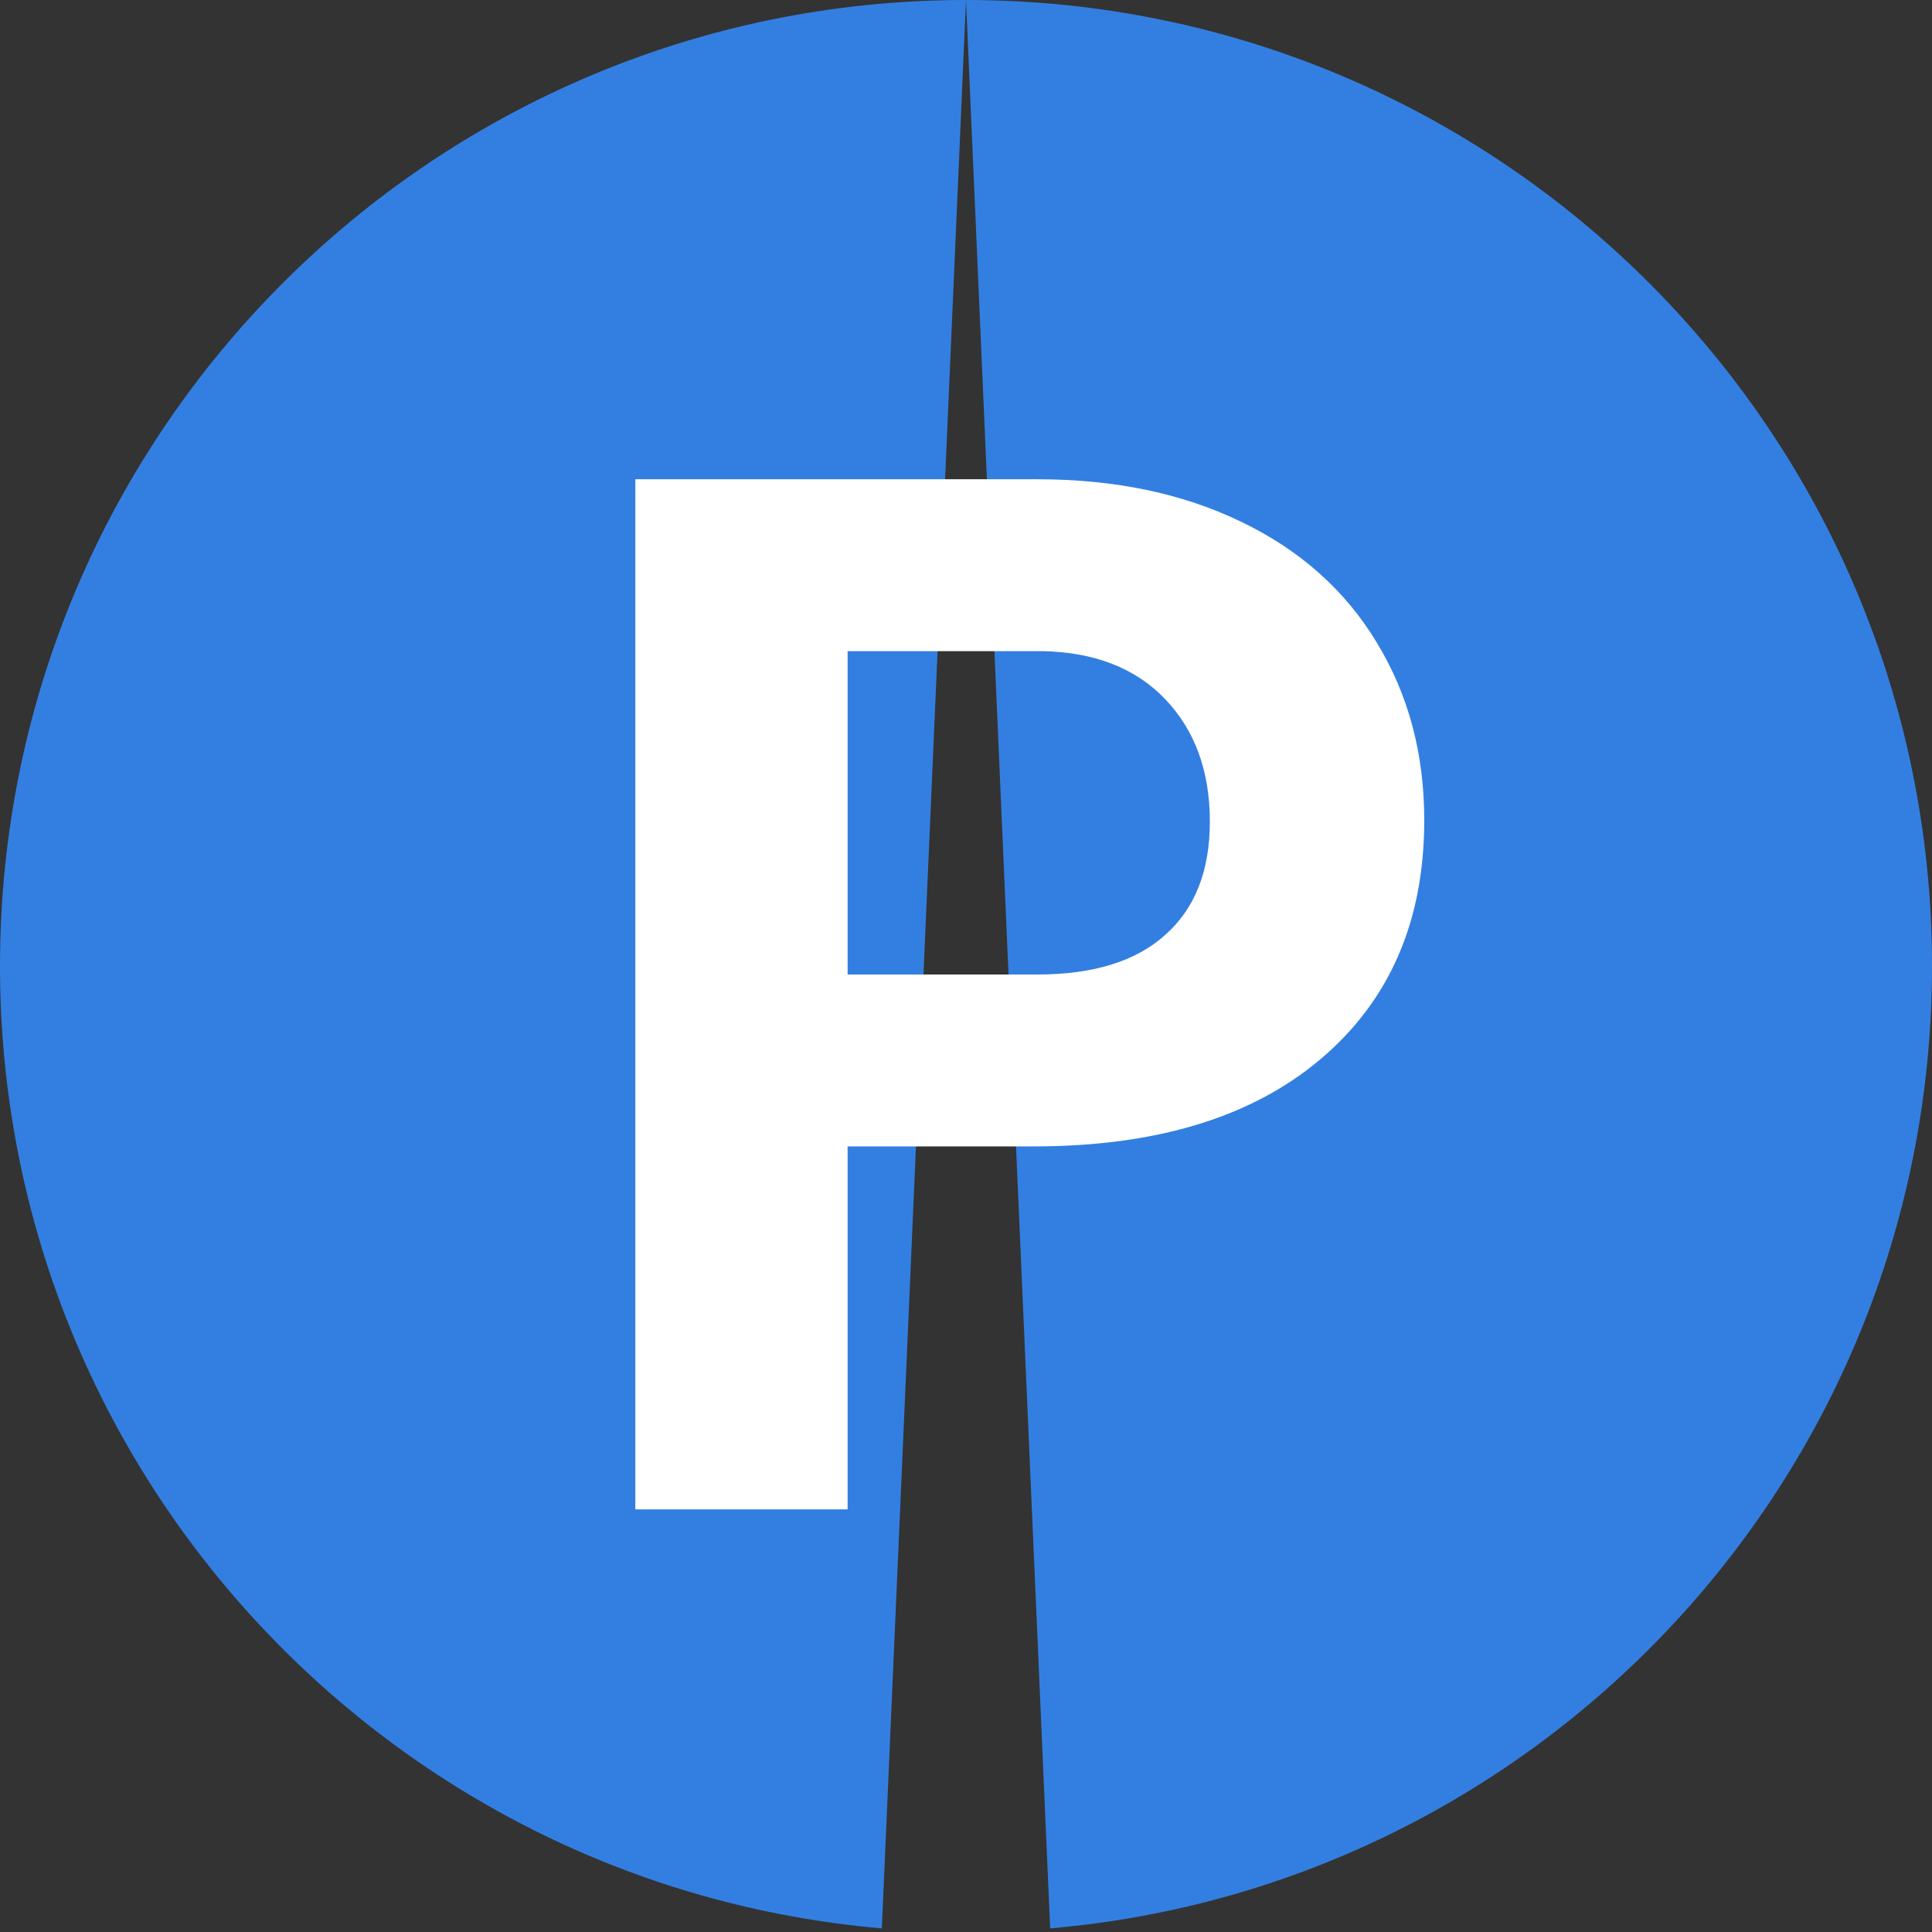 <svg xmlns="http://www.w3.org/2000/svg" width="32" height="32" viewBox="0 0 32 32" fill="none">
  <rect x="0" y="0" width="32" height="32" fill="#333333" stroke="none"/>
  <path d="M17.394 31.94C25.578 31.234 32 24.367 32 16C32 7.163 24.837 0 16 0C7.163 0 0 7.163 0 16C0 24.367 6.422 31.234 14.606 31.94L16" fill="#337FE1"/>
  <path d="M14.039 18.988V25H10.523V7.938H17.18C18.461 7.938 19.586 8.172 20.555 8.641C21.531 9.109 22.281 9.777 22.805 10.645C23.328 11.504 23.59 12.484 23.59 13.586C23.59 15.258 23.016 16.578 21.867 17.547C20.727 18.508 19.145 18.988 17.121 18.988H14.039ZM14.039 16.141H17.18C18.109 16.141 18.816 15.922 19.301 15.484C19.793 15.047 20.039 14.422 20.039 13.609C20.039 12.773 19.793 12.098 19.301 11.582C18.809 11.066 18.129 10.801 17.262 10.785H14.039V16.141Z" fill="white"/>
</svg>
